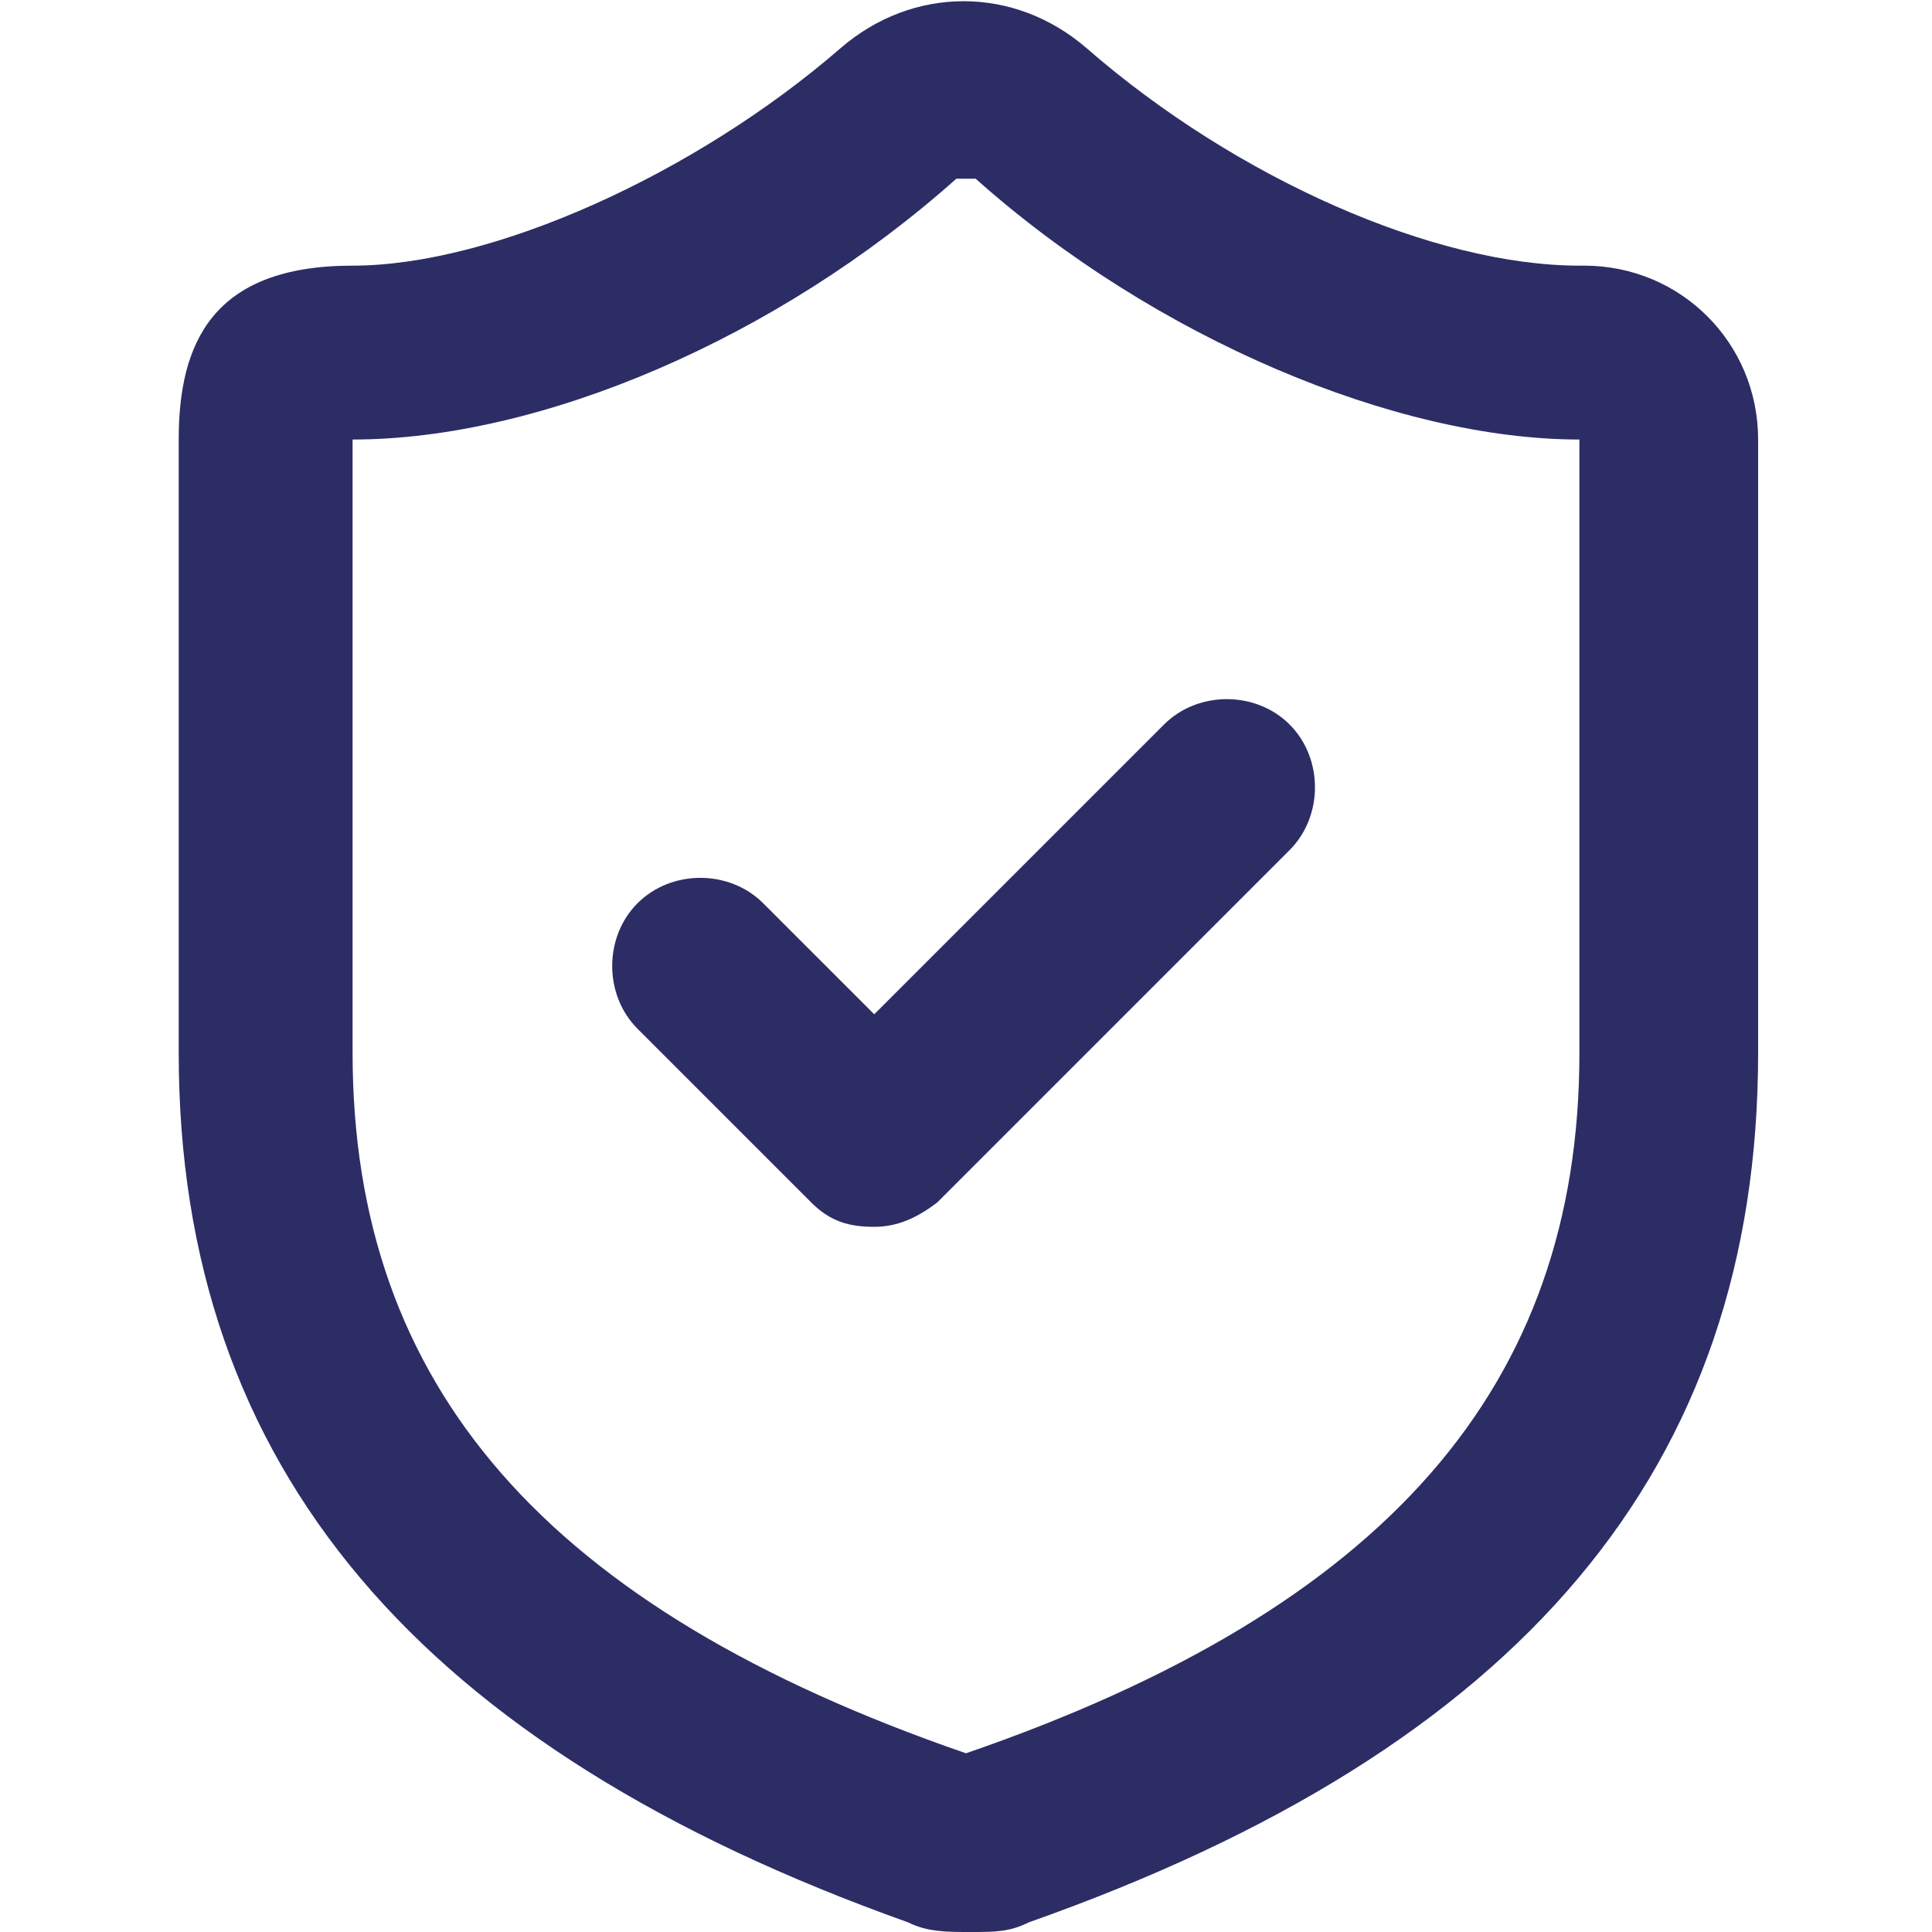 <?xml version="1.0" encoding="UTF-8"?>
<svg id="Layer_1" xmlns="http://www.w3.org/2000/svg" version="1.1" viewBox="0 0 40 40">
  <defs>
    <style>
      .st0 {
        fill: #2c2d65;
      }
    </style>
  </defs>
  <path class="st0" d="M32.7,5.5c-3,0-7.1-1.8-10.2-4.5-1.5-1.3-3.6-1.3-5.1,0-3,2.6-7.2,4.5-10.1,4.5s-3.6,1.6-3.6,3.6v12.7c0,8.6,5,14.4,15.1,18,.4.2.8.2,1.3.2s.8,0,1.2-.2c10.2-3.6,15.1-9.4,15.1-18v-12.7c0-2-1.6-3.6-3.6-3.6ZM32.7,21.8c0,6.9-4,11.5-12.7,14.5-8.7-3-12.7-7.6-12.7-14.5v-12.7c3.9,0,8.8-2.1,12.5-5.4,0,0,.1,0,.2,0s.1,0,.2,0c3.7,3.3,8.7,5.4,12.5,5.4v12.7Z" />
  <path class="st0" d="M15.8,18.7c-.7-.7-1.9-.7-2.6,0s-.7,1.9,0,2.6l3.6,3.6c.4.4.8.5,1.3.5s.9-.2,1.3-.5l7.3-7.3c.7-.7.7-1.9,0-2.6s-1.9-.7-2.6,0l-6,6-2.4-2.4Z" />
</svg>
